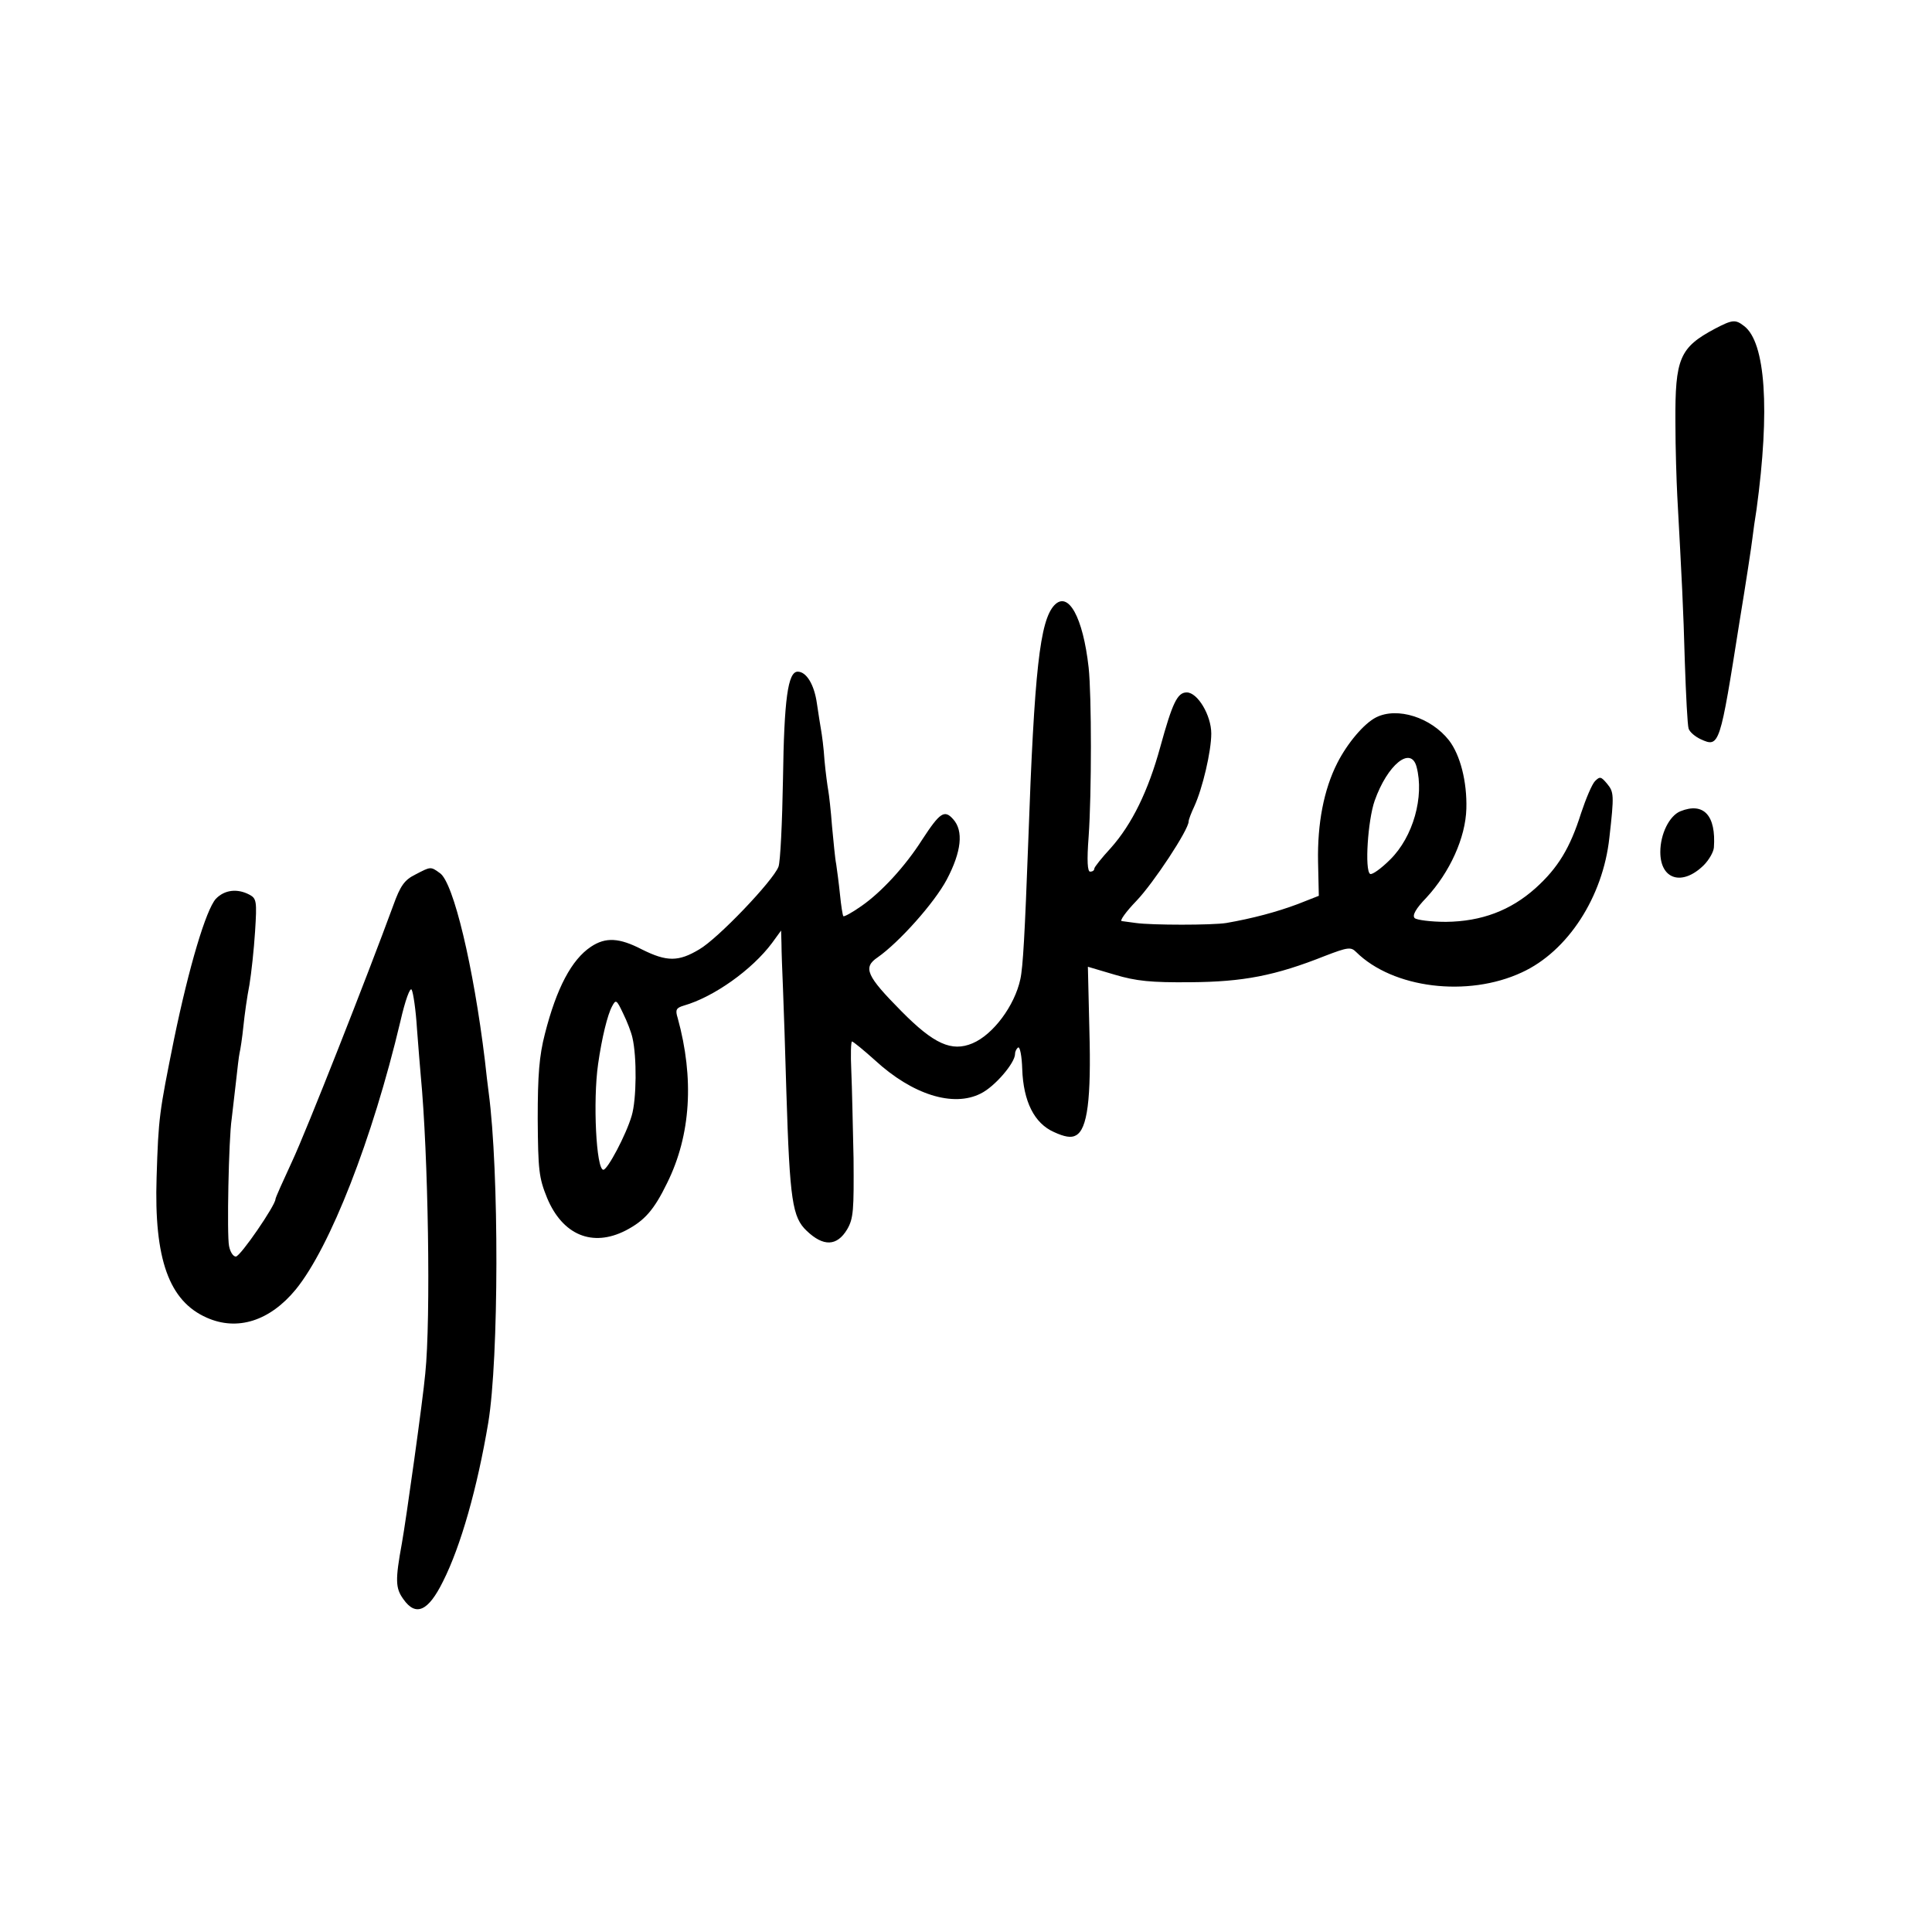 <?xml version="1.0" standalone="no"?>
<!DOCTYPE svg PUBLIC "-//W3C//DTD SVG 20010904//EN"
 "http://www.w3.org/TR/2001/REC-SVG-20010904/DTD/svg10.dtd">
<svg version="1.0" xmlns="http://www.w3.org/2000/svg"
 width="512pt" height="512pt" viewBox="0 0 512 512"
 preserveAspectRatio="xMidYMid meet">
<g transform="translate(0,512) scale(0.1,-0.1)"
fill="#000000" stroke="none">
<path d="M4545 4249 c-94 -50 -106 -79 -105 -247 0 -70 3 -158 5 -197 12 -221
16 -295 20 -440 3 -88 7 -167 10 -176 3 -9 17 -21 32 -28 50 -23 51 -17 103
312 17 103 32 202 34 220 2 18 7 52 11 77 36 264 24 443 -33 486 -23 18 -31
17 -77 -7z"/>
<path d="M2794 3516 c-38 -41 -53 -171 -69 -626 -9 -243 -14 -334 -21 -365
-15 -70 -72 -147 -127 -170 -55 -23 -102 -2 -188 85 -93 94 -103 116 -63 143
57 40 150 144 183 206 39 74 45 129 17 160 -23 26 -35 18 -82 -54 -45 -71
-109 -140 -161 -176 -24 -17 -46 -29 -48 -27 -2 2 -6 28 -9 58 -3 30 -8 66
-10 80 -3 14 -7 59 -11 100 -3 41 -8 84 -10 95 -2 11 -7 47 -10 80 -2 33 -7
69 -9 80 -2 11 -7 43 -11 70 -7 51 -28 85 -51 85 -26 0 -36 -73 -39 -284 -2
-116 -7 -221 -12 -233 -14 -37 -161 -191 -210 -219 -55 -33 -86 -33 -152 0
-60 31 -96 33 -135 7 -51 -34 -91 -109 -122 -231 -15 -58 -19 -109 -19 -225 1
-136 3 -156 25 -210 41 -98 120 -131 208 -86 50 26 75 54 110 126 63 127 72
277 28 437 -7 22 -4 27 16 33 80 23 181 95 234 166 l24 33 1 -35 c0 -19 2 -72
4 -119 2 -47 6 -170 9 -275 9 -288 16 -331 54 -367 44 -42 80 -41 107 4 17 29
18 51 17 188 -2 85 -4 190 -6 233 -2 42 -1 77 2 77 4 -1 31 -23 61 -50 99 -91
207 -125 280 -88 37 18 91 81 91 105 0 7 4 14 8 17 5 3 10 -23 11 -57 3 -86
32 -144 84 -167 28 -13 46 -16 58 -9 31 16 41 97 36 278 l-4 169 71 -21 c57
-17 96 -21 201 -20 139 1 224 17 357 70 60 23 68 24 82 10 97 -96 295 -121
439 -54 122 56 215 200 232 357 13 114 12 121 -6 143 -16 19 -19 20 -32 7 -8
-8 -24 -46 -37 -85 -29 -92 -61 -145 -121 -199 -66 -59 -143 -88 -237 -89 -40
0 -78 5 -83 10 -7 7 3 25 31 54 62 67 104 159 106 236 2 71 -16 142 -46 181
-48 61 -137 89 -193 61 -32 -16 -76 -68 -103 -121 -36 -71 -53 -161 -51 -262
l2 -90 -56 -22 c-56 -21 -120 -38 -189 -50 -37 -6 -198 -6 -240 0 -14 2 -30 4
-37 5 -7 0 11 25 39 54 45 47 138 188 138 210 0 5 7 23 15 40 22 48 45 146 45
193 0 48 -36 109 -65 109 -25 0 -38 -28 -70 -144 -32 -117 -75 -205 -131 -268
-24 -26 -44 -51 -44 -55 0 -5 -5 -8 -11 -8 -7 0 -9 28 -4 93 8 113 8 374 0
448 -15 134 -54 204 -91 165z m960 -428 c21 -79 -9 -186 -70 -246 -24 -24 -48
-41 -53 -38 -15 9 -6 143 12 194 34 96 96 146 111 90z m-2078 -718 c12 -51 11
-164 -2 -207 -15 -51 -64 -143 -75 -143 -19 0 -28 182 -14 280 10 70 25 131
37 153 10 19 12 18 29 -18 11 -22 22 -51 25 -65z"/>
<path d="M4453 2970 c-29 -12 -53 -60 -53 -108 0 -73 58 -91 115 -35 14 14 26
35 27 47 6 85 -27 121 -89 96z"/>
<path d="M1100 2802 c-28 -14 -39 -29 -58 -82 -69 -188 -230 -597 -268 -678
-24 -52 -44 -96 -44 -100 0 -16 -93 -152 -105 -152 -7 0 -15 12 -18 28 -6 28
-1 285 7 337 2 17 7 59 11 95 4 36 8 72 10 80 2 8 7 40 10 70 3 30 10 80 16
110 5 30 12 94 15 142 5 79 4 87 -15 97 -32 17 -66 13 -89 -11 -26 -29 -71
-179 -111 -373 -39 -194 -41 -205 -46 -365 -7 -217 33 -328 133 -372 81 -36
167 -9 236 75 91 112 203 398 277 710 13 57 26 92 30 84 4 -7 11 -53 14 -103
4 -49 8 -105 10 -124 20 -209 27 -646 12 -790 -6 -68 -51 -389 -62 -450 -18
-98 -17 -119 4 -148 33 -47 66 -32 105 47 47 93 91 248 120 421 28 170 29 665
1 875 -2 16 -7 55 -10 85 -30 247 -83 471 -119 496 -25 18 -24 18 -66 -4z"/>
</g>
</svg>
